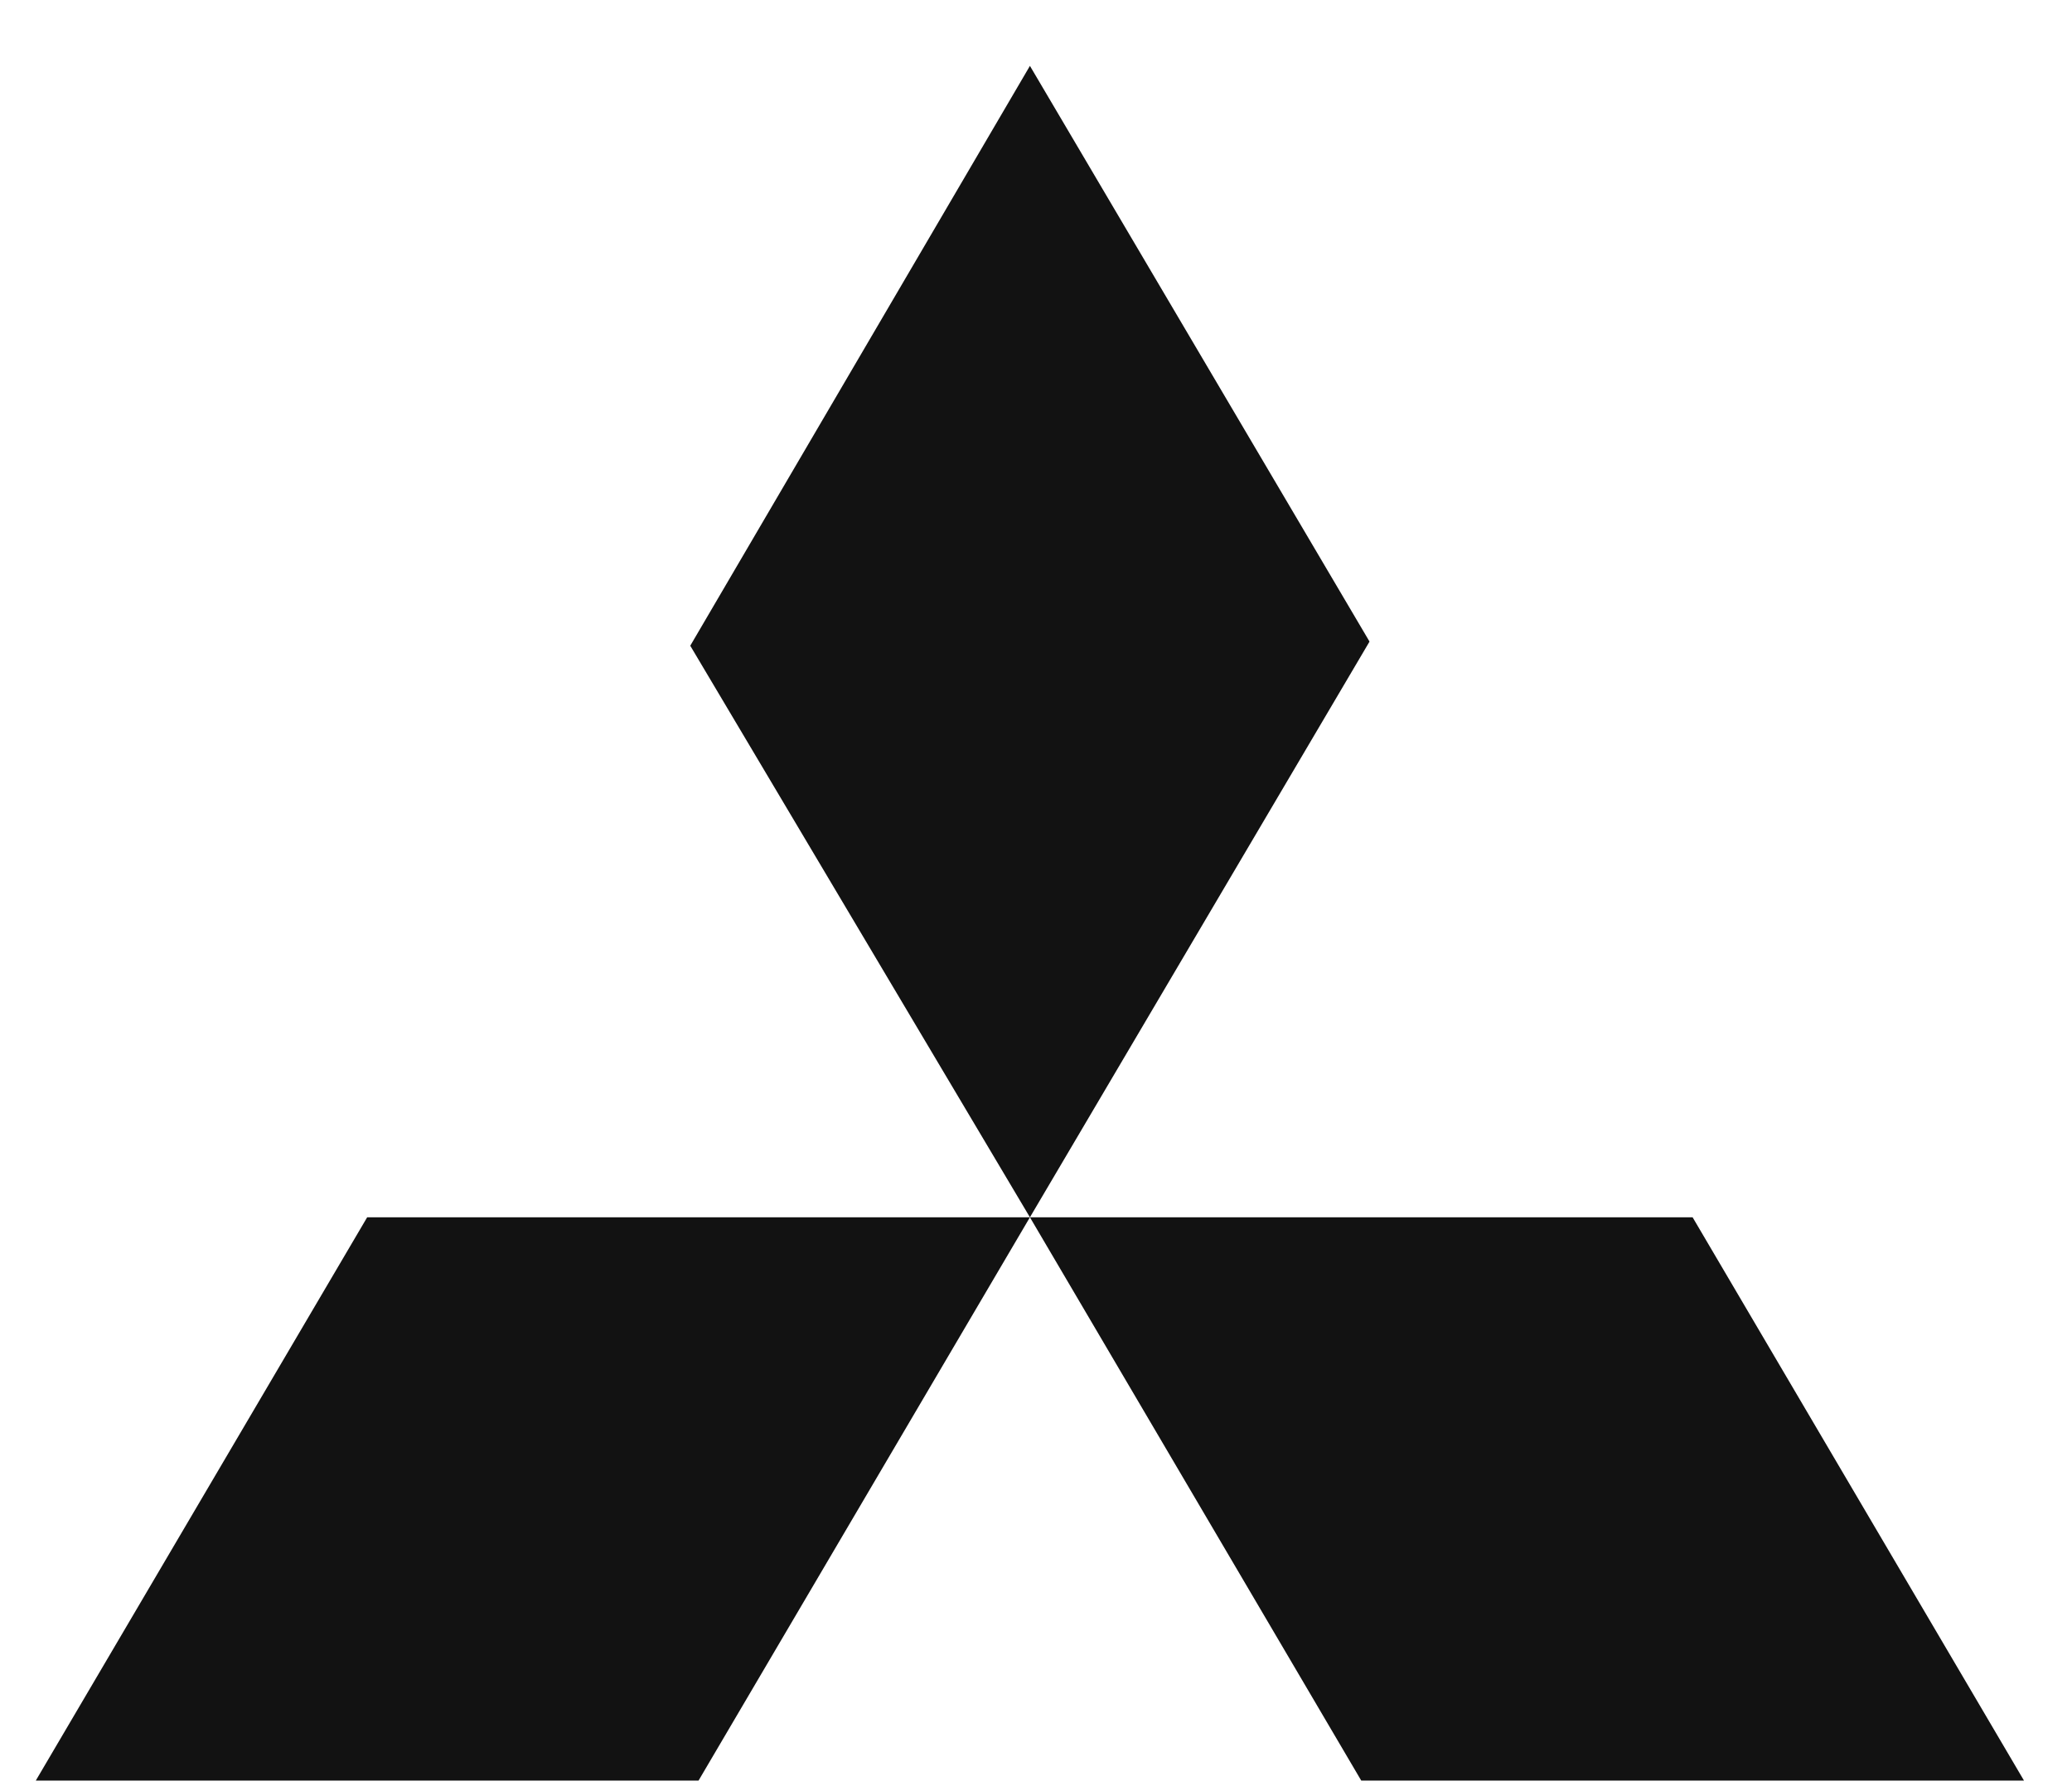 <svg xmlns="http://www.w3.org/2000/svg" width="29" height="25" viewBox="0 0 29 25" fill="none"><g clip-path="url(#clip0_539_5174)"><path d="M14.415 0.922L19.168 8.98L14.415 17.038L9.661 9.038L14.415 0.922ZM14.415 17.038H23.69L28.328 24.922H19.052L14.415 17.038ZM14.415 17.038H5.139L0.501 24.922H9.777L14.415 17.038Z" fill="#121212"></path></g><defs><clipPath id="clip0_539_5174"><rect width="27.829" height="24" fill="white" transform="translate(0.5 0.922)"></rect></clipPath></defs></svg>